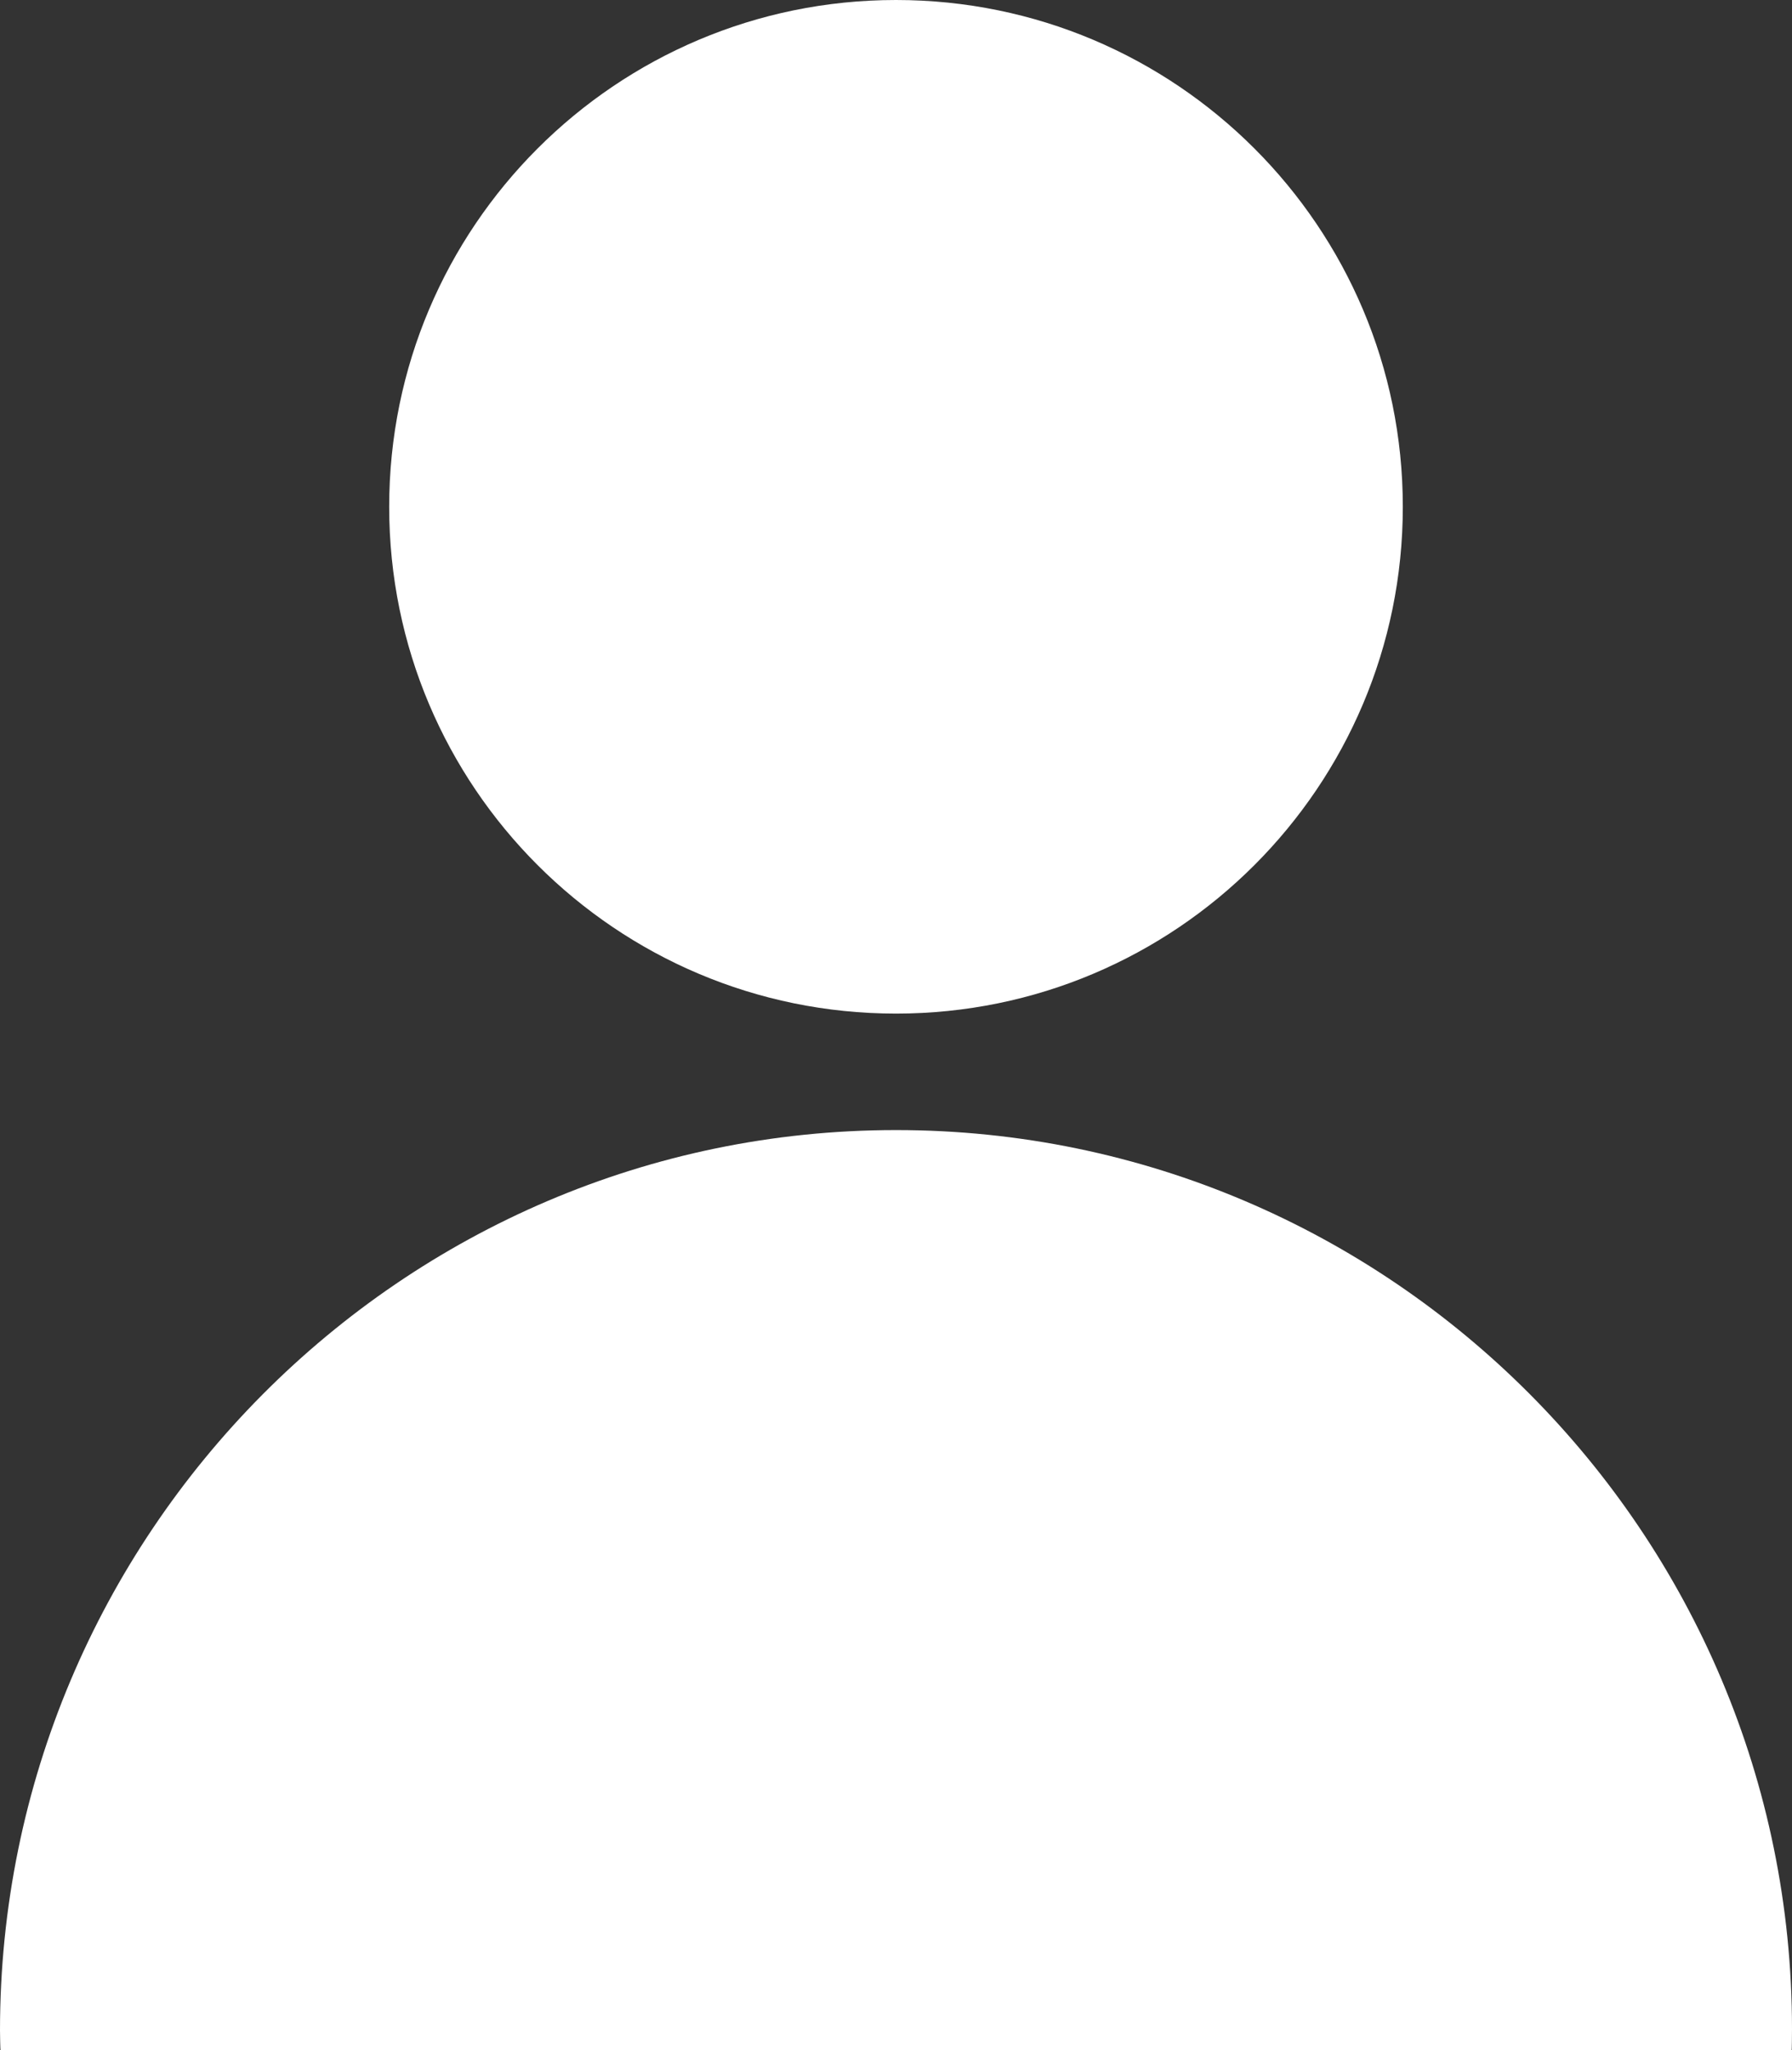 <?xml version="1.0" encoding="utf-8"?>
<!-- Generator: Adobe Illustrator 17.0.0, SVG Export Plug-In . SVG Version: 6.00 Build 0)  -->
<!DOCTYPE svg PUBLIC "-//W3C//DTD SVG 1.1//EN" "http://www.w3.org/Graphics/SVG/1.1/DTD/svg11.dtd">
<svg version="1.1" id="Layer_1" xmlns="http://www.w3.org/2000/svg" xmlns:xlink="http://www.w3.org/1999/xlink" x="0px" y="0px"
	 width="11px" height="12.585px" viewBox="0 0 11 12.585" enable-background="new 0 0 11 12.585" xml:space="preserve">
<rect x="0" y="0" width="11" height="12.585" fill="#333333" stroke="none"/>
<path fill="#FFFFFF" d="M8.611,3.111c0,1.718-1.393,3.111-3.111,3.111S2.389,4.829,2.389,3.111C2.389,1.393,3.782,0,5.5,0
	S8.611,1.393,8.611,3.111"/>
<path fill="#FFFFFF" d="M10.998,12.585c0.001,0,0.002-0.099,0.002-0.131c0-3.037-2.462-5.517-5.5-5.517
	c-3.037,0-5.5,2.488-5.5,5.526c0,0.032,0.002,0.122,0.003,0.122H10.998z"/>
</svg>
